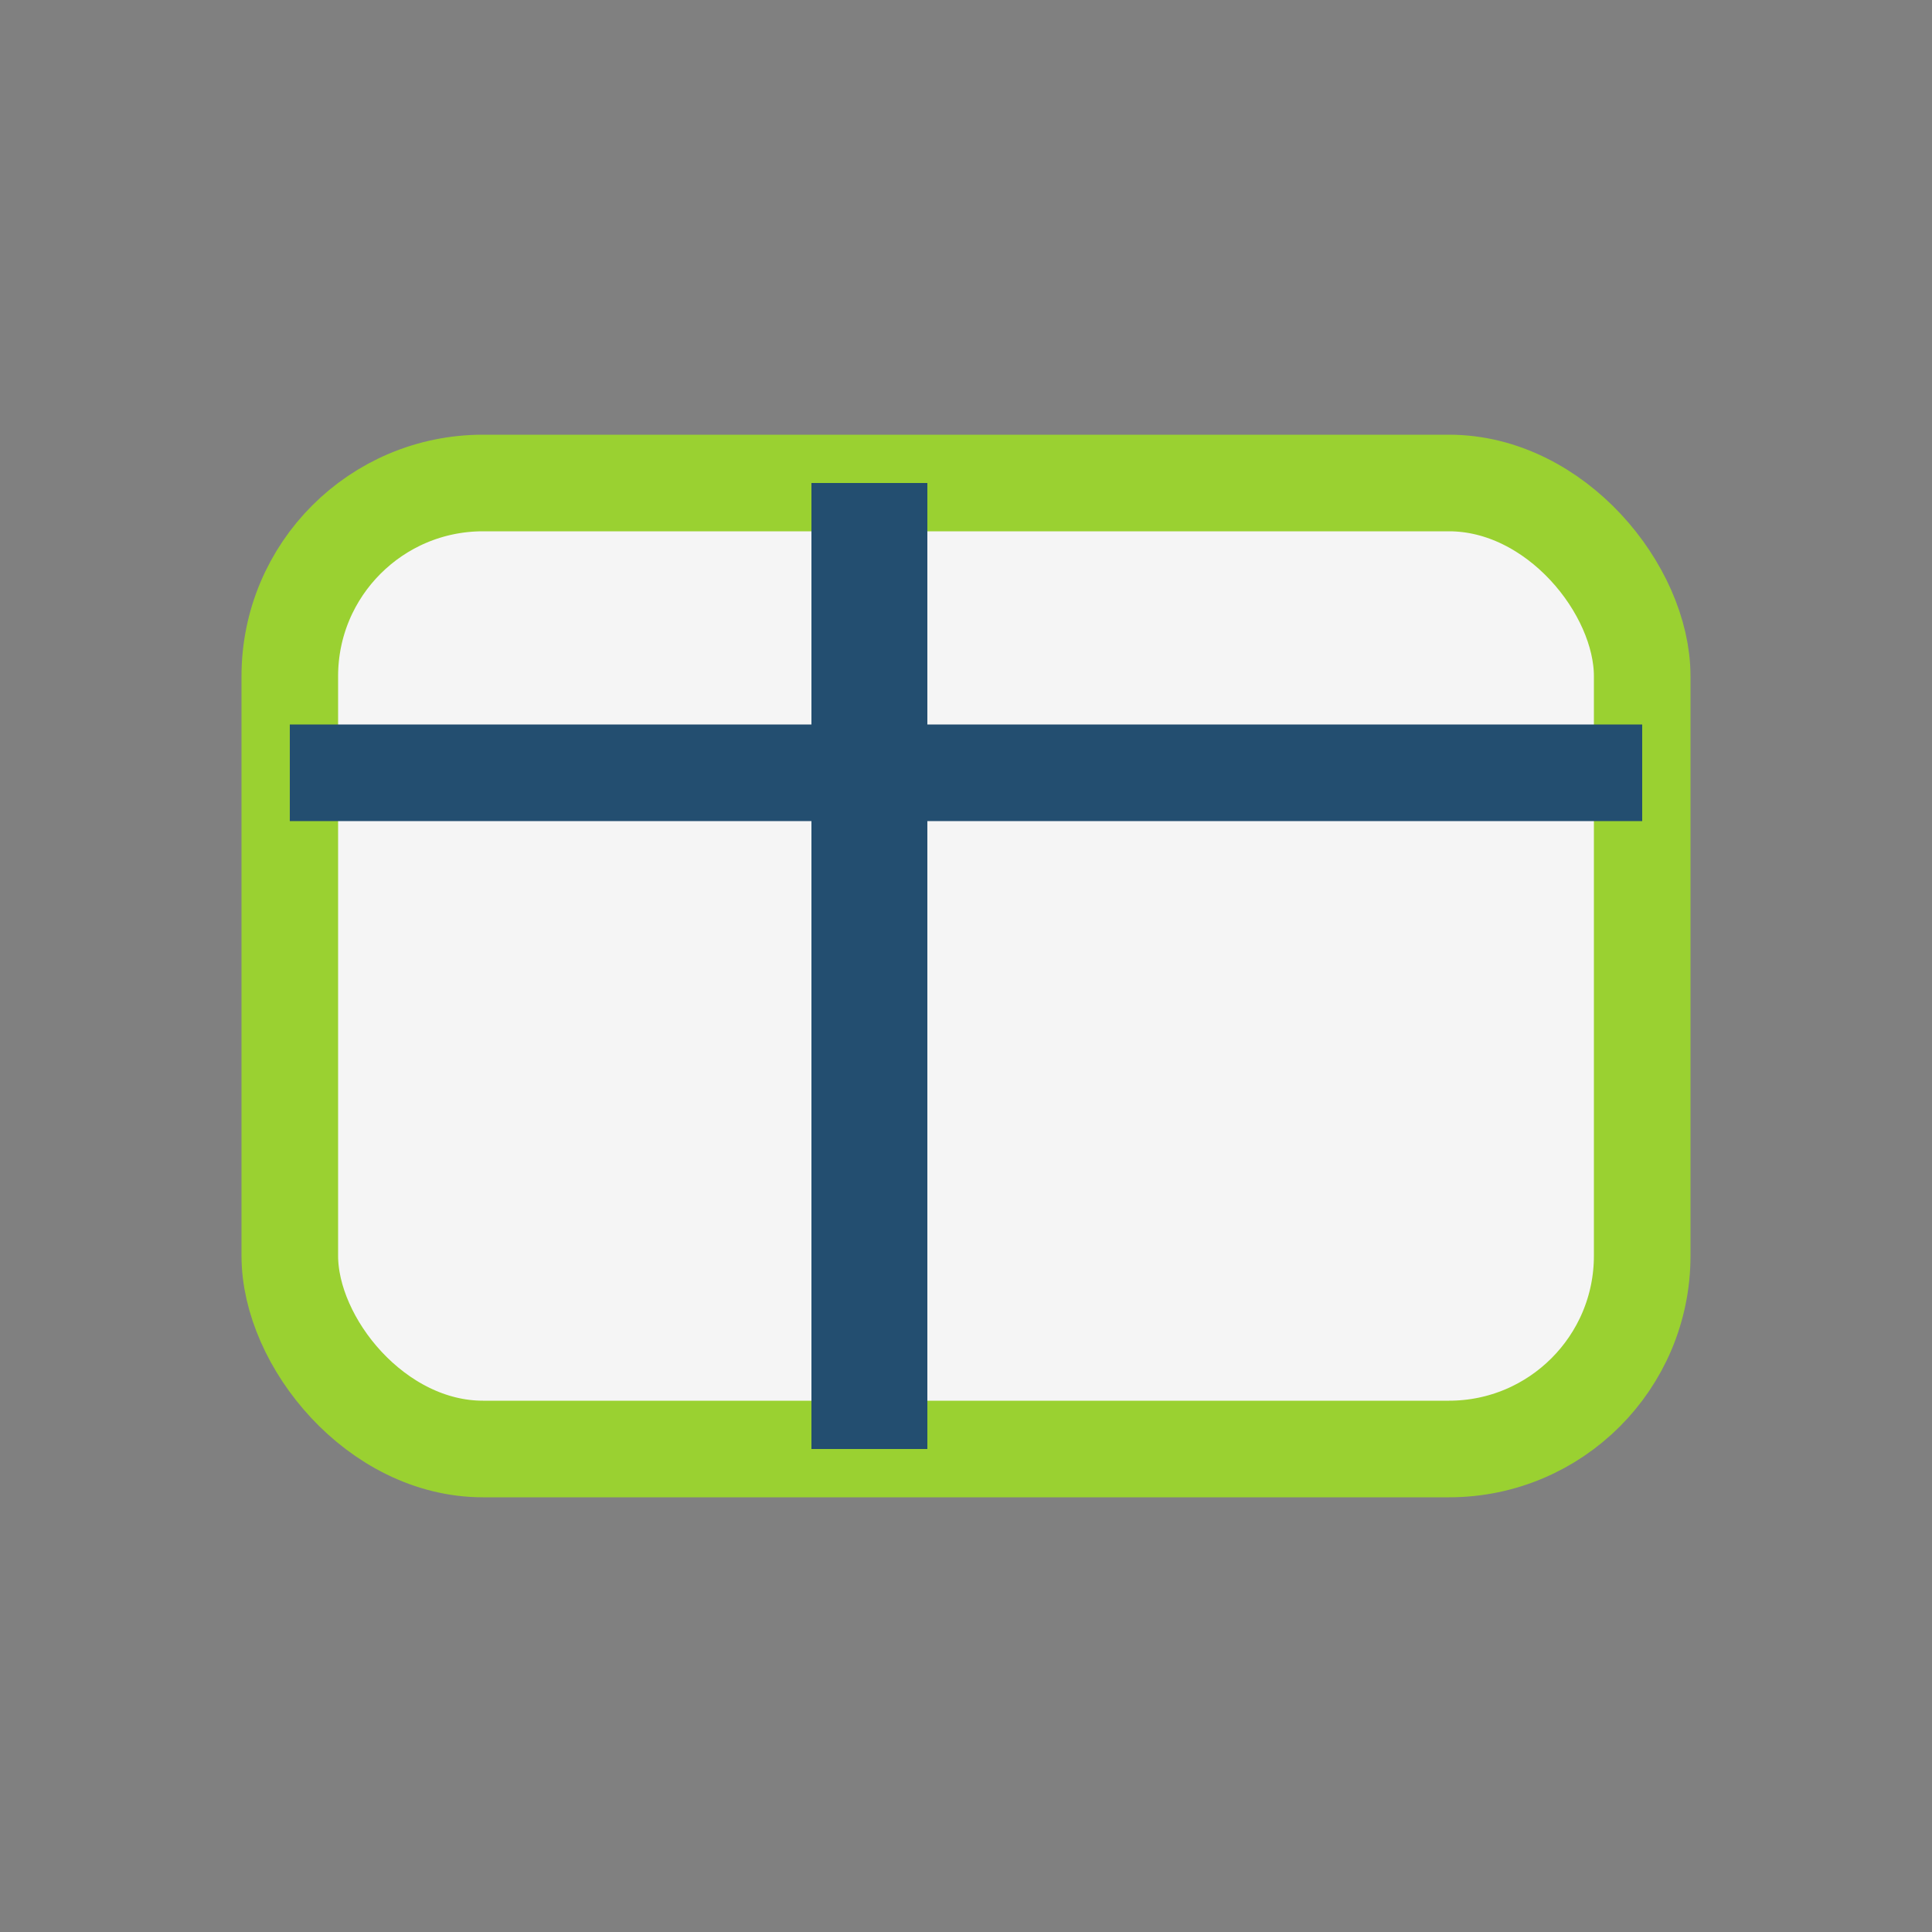 <?xml version="1.0" encoding="UTF-8"?>
<svg xmlns="http://www.w3.org/2000/svg" width="20" height="20" viewBox="0 0 20 20"><rect x="0" y="0" width="20" height="20" fill="#808080" stroke="none"/><rect x="3" y="5" width="14" height="10" rx="2" fill="#F5F5F5" stroke="#9AD131"/><path d="M9 5v10" stroke="#234E70" stroke-width="1.2"/><path d="M3 8h14" stroke="#234E70" stroke-width="1"/></svg>